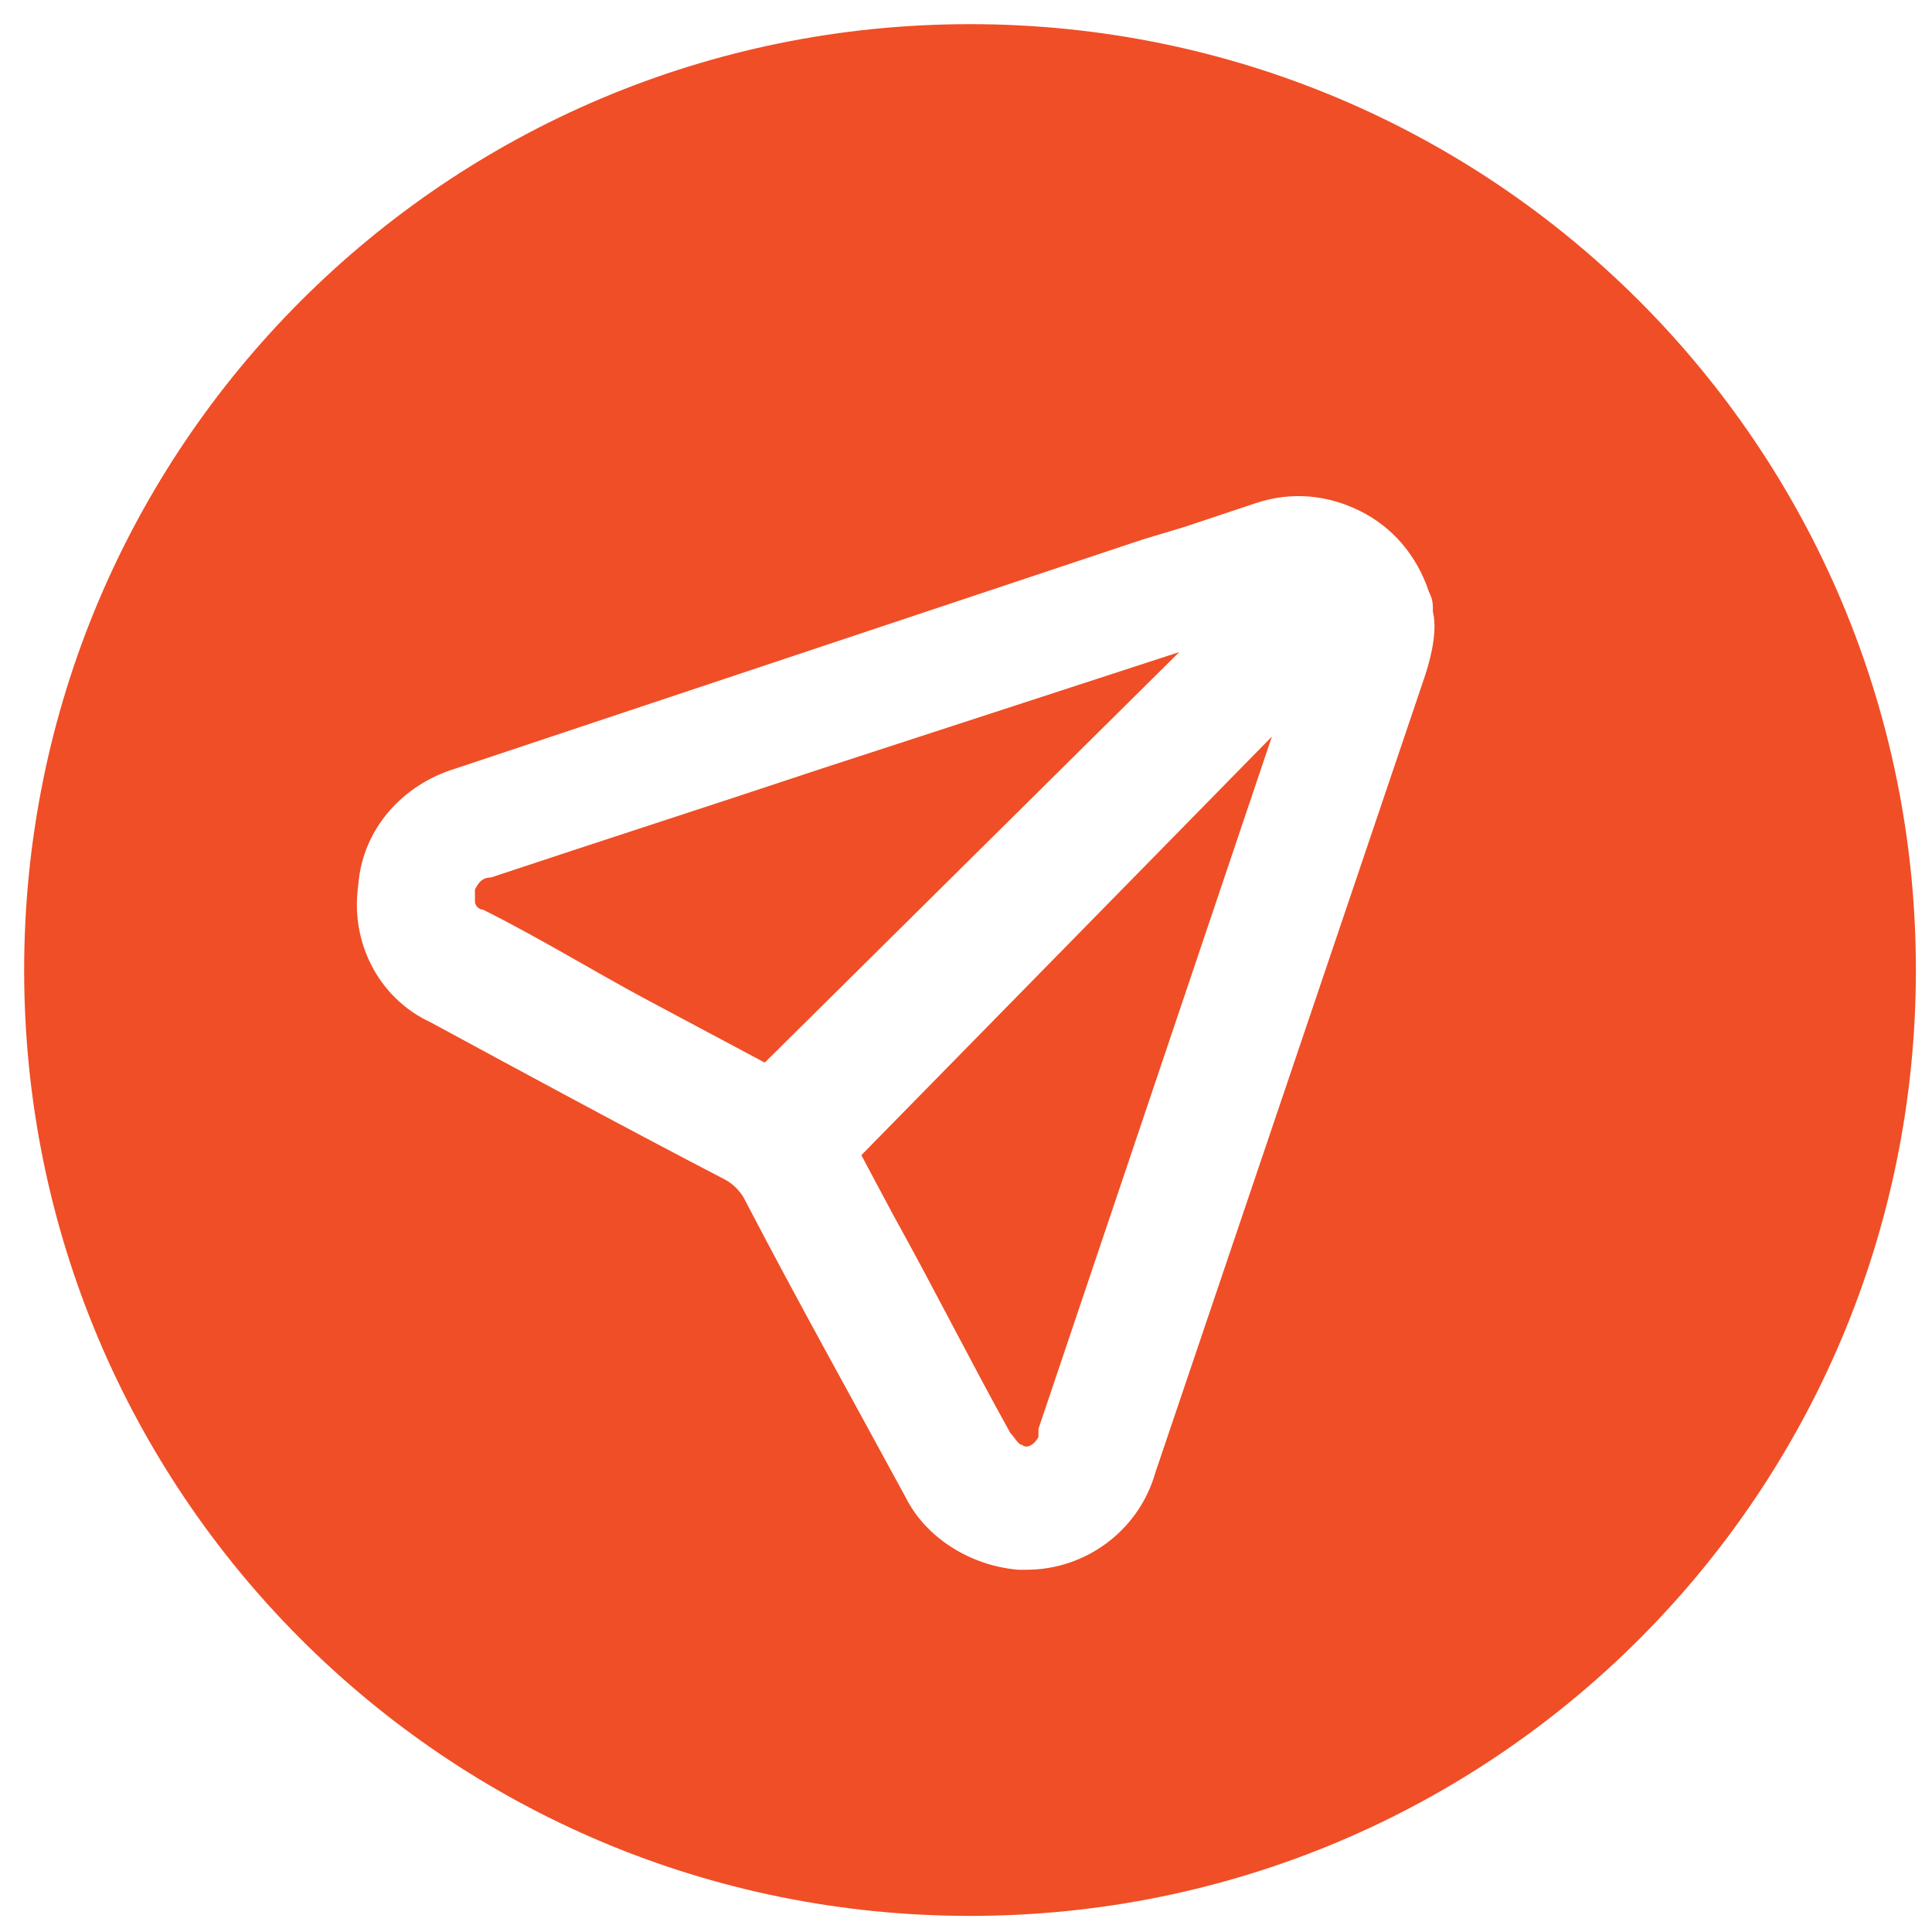 <?xml version="1.0" encoding="utf-8"?>
<!-- Generator: Adobe Illustrator 28.1.0, SVG Export Plug-In . SVG Version: 6.00 Build 0)  -->
<svg version="1.1" id="Layer_1" xmlns="http://www.w3.org/2000/svg" xmlns:xlink="http://www.w3.org/1999/xlink" x="0px" y="0px"
	 viewBox="0 0 48 48" style="enable-background:new 0 0 48 48;" xml:space="preserve">
<style type="text/css">
	.st0{fill:#F04E26;}
</style>
<g>
	<polygon class="st0" points="25.3,38.4 25.3,38.4 25.3,38.4 25.3,38.4 	"/>
	<path class="st0" d="M24.1,0.6c-13,0-23.5,10.5-23.5,23.5s10.5,23.5,23.5,23.5s23.5-10.5,23.5-23.5S37.1,0.6,24.1,0.6z M35.4,16.8
		l-6.7,19.8C28.3,38,27,39,25.5,39c-0.1,0-0.1,0-0.2,0v0c-1.2-0.1-2.3-0.8-2.8-1.8c-1.3-2.4-2.7-4.9-4-7.4c-0.1-0.2-0.3-0.4-0.5-0.5
		c-2.5-1.3-4.9-2.6-7.3-3.9c-1.3-0.6-2-2-1.8-3.4c0.1-1.4,1.1-2.5,2.4-2.9c5.7-1.9,11.4-3.8,17.1-5.7l1-0.3c0.6-0.2,1.2-0.4,1.8-0.6
		c0.9-0.3,1.8-0.2,2.6,0.2c0.8,0.4,1.4,1.1,1.7,2c0.1,0.2,0.1,0.3,0.1,0.5C35.7,15.6,35.6,16.2,35.4,16.8z"/>
	<path class="st0" d="M20.4,19.1c-2.7,0.9-5.5,1.8-8.2,2.7c-0.2,0-0.3,0.1-0.4,0.3c0,0.1,0,0.2,0,0.3c0,0.1,0.1,0.2,0.2,0.2
		c1.4,0.7,2.7,1.5,4,2.2l3,1.6l10.3-10.2L20.4,19.1z"/>
	<path class="st0" d="M22.2,30.2c1,1.8,1.9,3.6,2.9,5.4c0.1,0.1,0.2,0.3,0.3,0.3c0.1,0.1,0.3,0,0.4-0.2l0-0.2l5.8-17.2L21.4,28.7
		L22.2,30.2z"/>
</g>
</svg>
